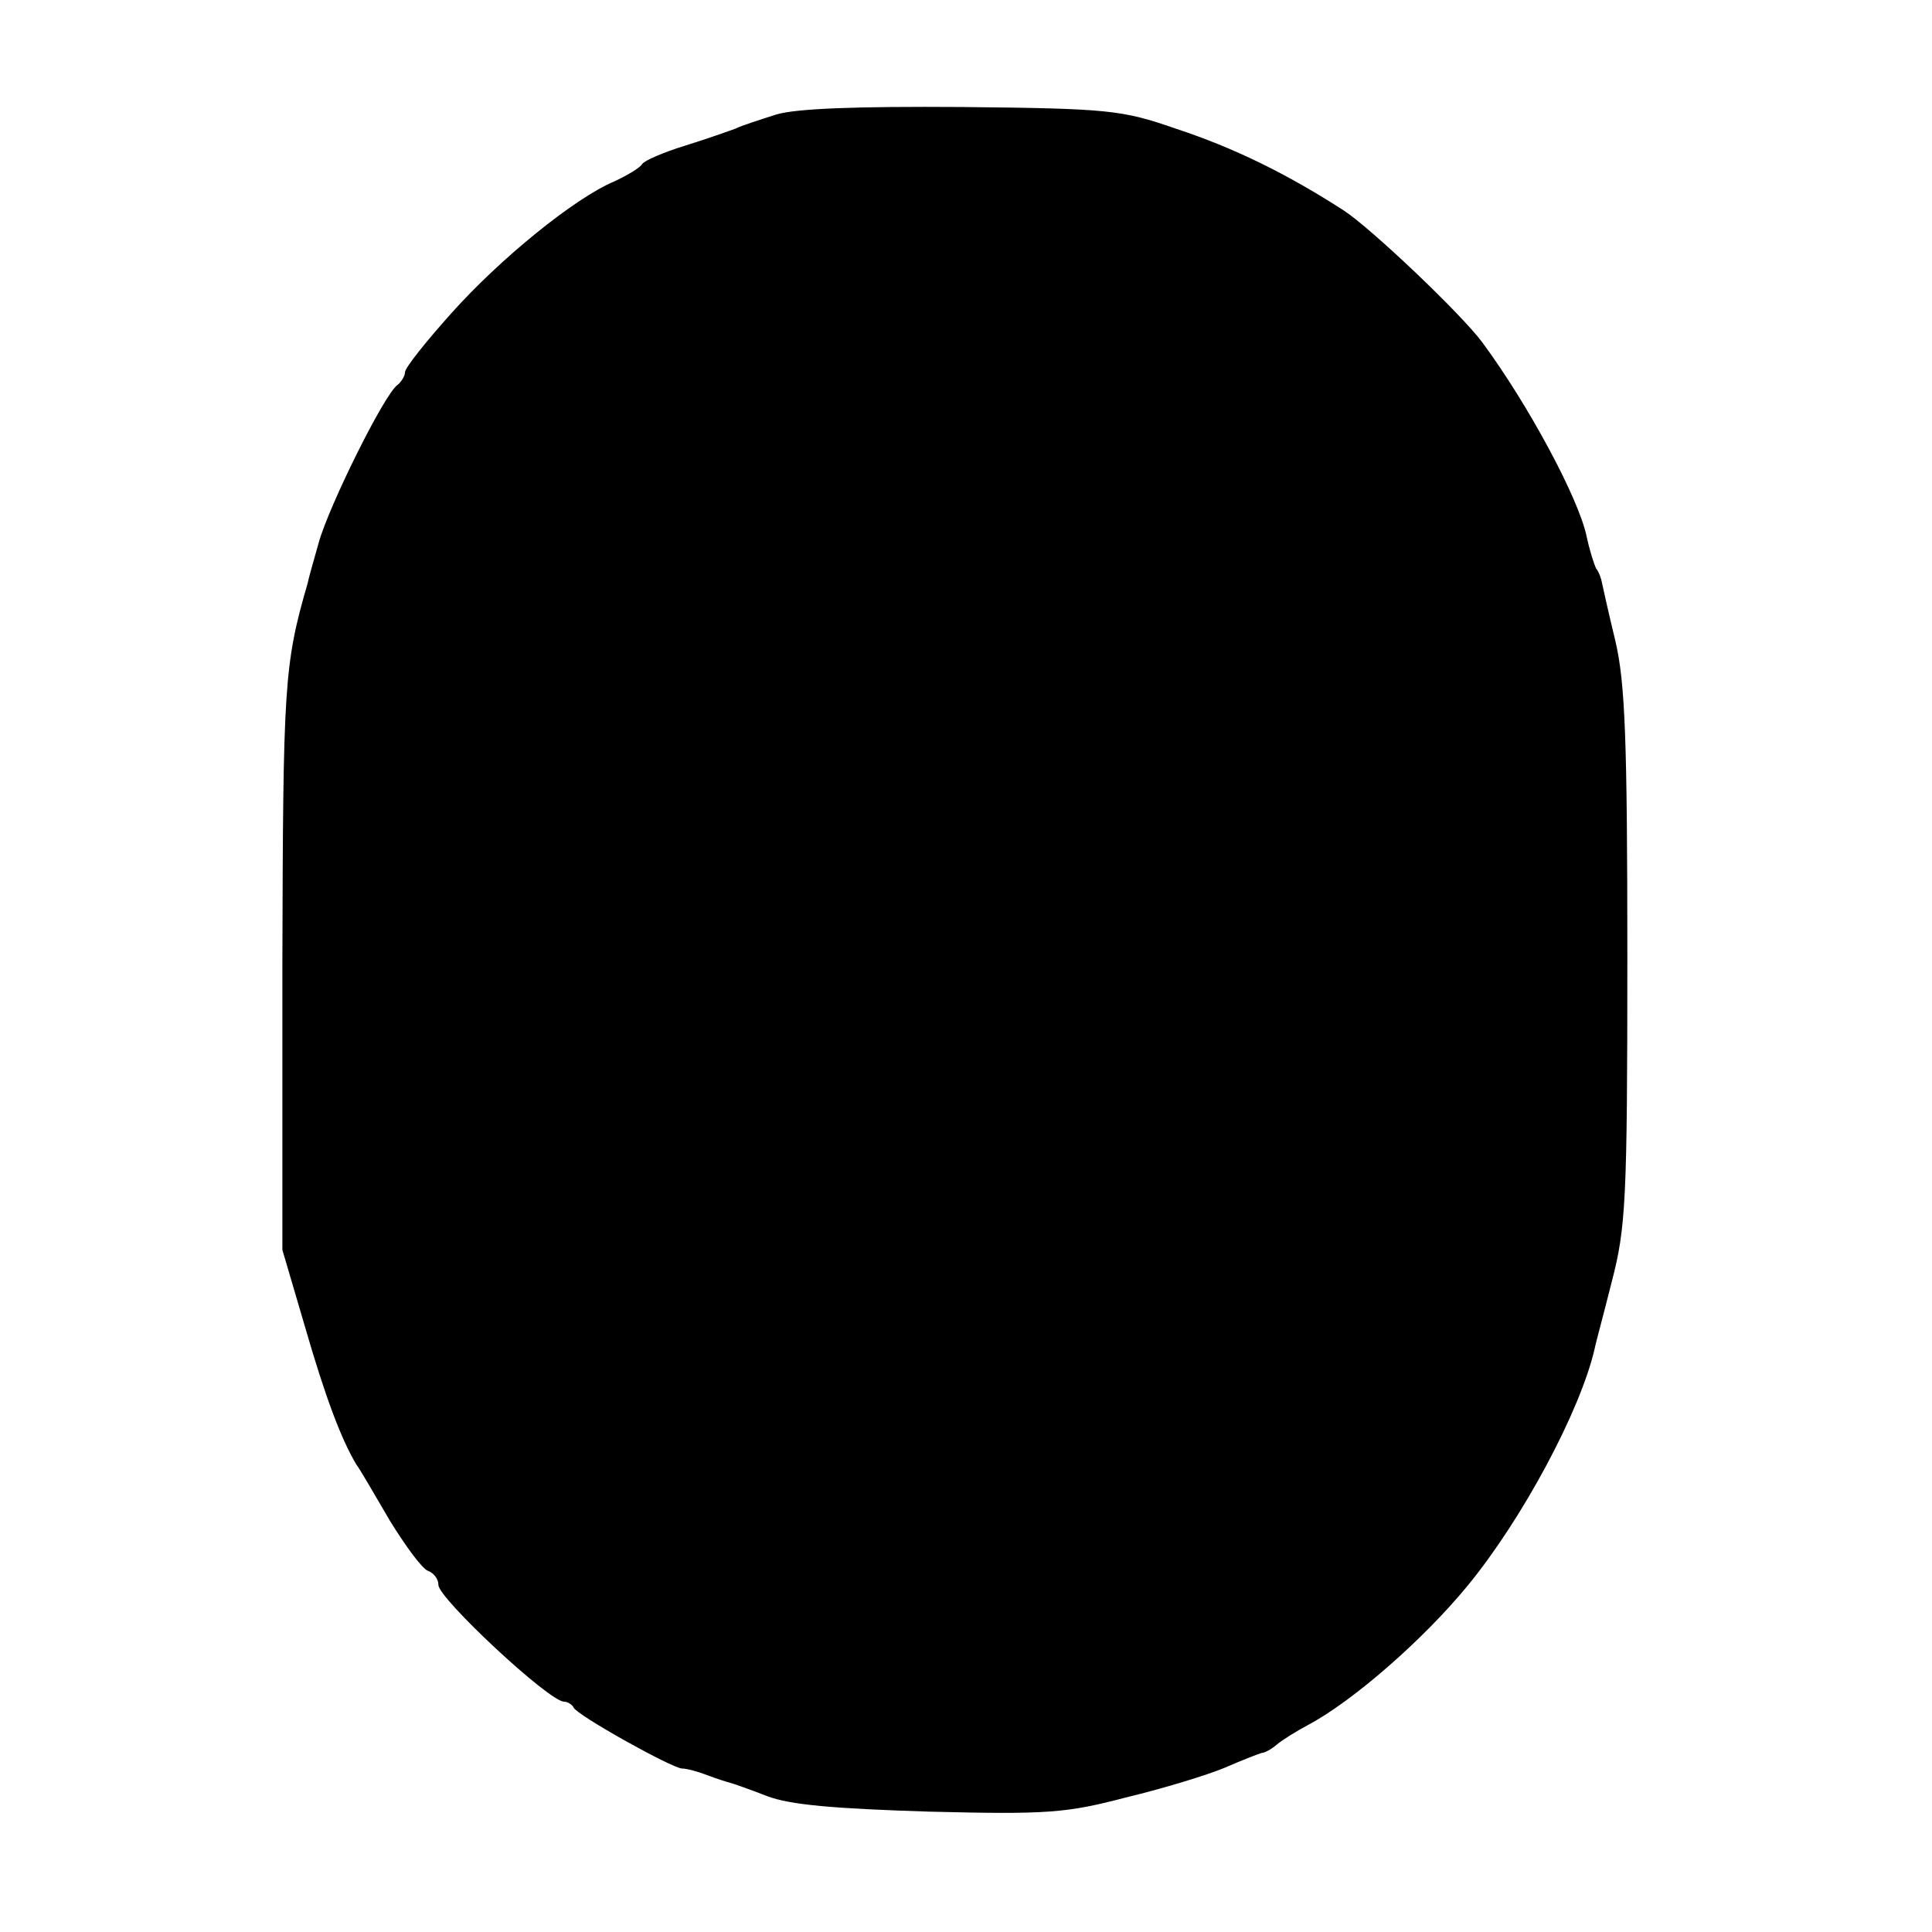 <?xml version="1.0" standalone="no"?>
<!DOCTYPE svg PUBLIC "-//W3C//DTD SVG 20010904//EN"
 "http://www.w3.org/TR/2001/REC-SVG-20010904/DTD/svg10.dtd">
<svg version="1.0" xmlns="http://www.w3.org/2000/svg"
 width="260pt" height="260pt" viewBox="0 0 260 260"
 preserveAspectRatio="xMidYMid meet">
<g transform="translate(0,260) scale(0.1,-0.1)"
fill="#000000" stroke="none">
<path d="M1045 2446 c-22 -7 -47 -15 -55 -19 -8 -3 -39 -14 -68 -23 -29 -9
-55 -20 -58 -25 -3 -5 -20 -15 -37 -23 -53 -22 -154 -104 -220 -178 -34 -38
-62 -73 -62 -79 0 -5 -5 -13 -10 -17 -17 -11 -92 -162 -106 -212 -7 -25 -14
-49 -15 -55 -32 -110 -33 -138 -34 -514 l0 -383 30 -102 c28 -97 49 -152 69
-186 6 -8 26 -43 46 -77 21 -34 43 -64 51 -67 8 -3 14 -11 14 -19 0 -18 149
-157 169 -157 5 0 11 -4 13 -8 4 -10 133 -82 146 -82 6 0 21 -4 34 -9 13 -5
26 -9 30 -10 4 -1 27 -9 50 -18 31 -12 91 -17 218 -21 159 -4 185 -2 265 19
50 12 109 30 133 40 23 10 46 19 50 20 4 0 13 5 20 11 7 6 26 18 43 27 60 32
155 115 214 187 74 90 152 236 171 319 1 6 12 46 23 90 19 73 21 109 21 437 0
293 -3 369 -16 425 -9 37 -17 73 -18 78 -1 6 -4 15 -8 20 -3 6 -9 25 -13 44
-11 51 -78 176 -140 260 -28 38 -150 154 -187 178 -76 49 -147 84 -226 110
-72 25 -90 27 -287 29 -143 1 -223 -2 -250 -10z"/>
</g>
</svg>
